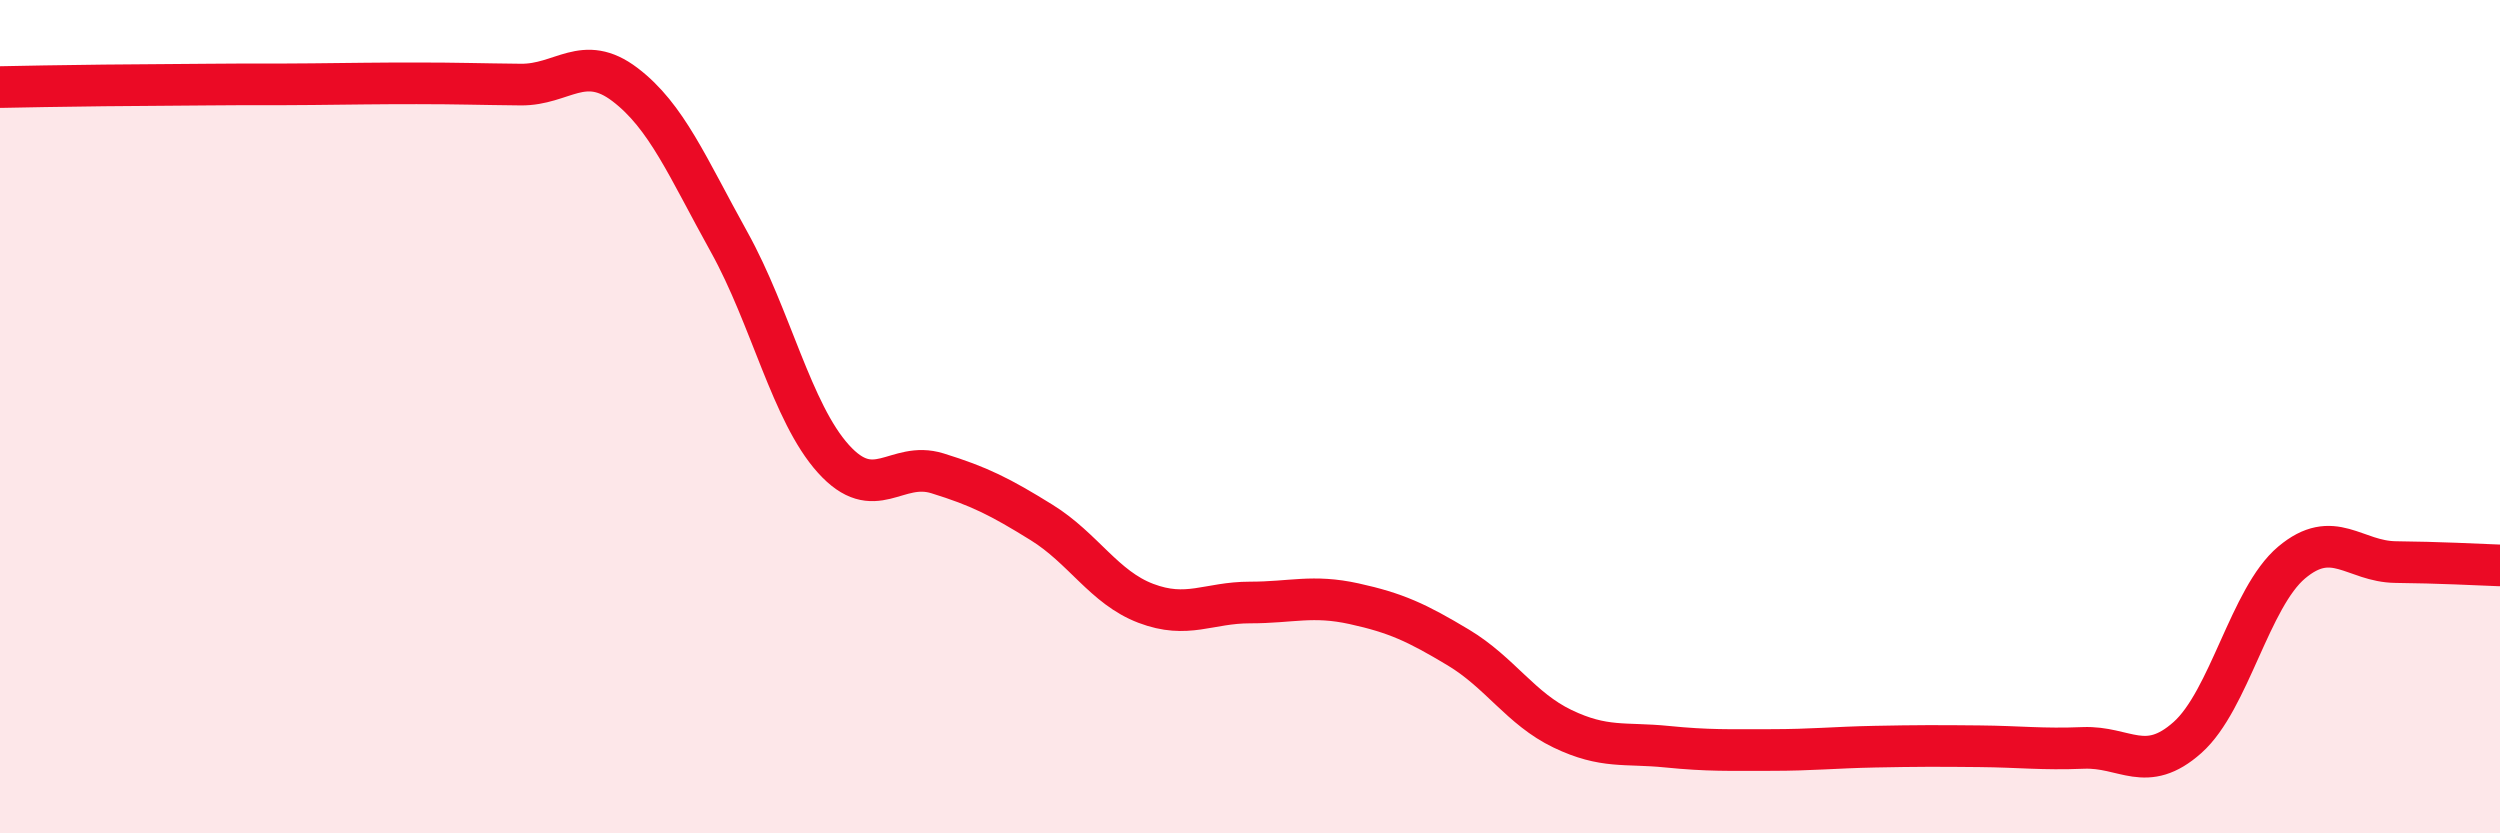 
    <svg width="60" height="20" viewBox="0 0 60 20" xmlns="http://www.w3.org/2000/svg">
      <path
        d="M 0,2.09 C 0.5,2.08 1.5,2.06 2.5,2.05 C 3.5,2.04 4,2.04 5,2.03 C 6,2.02 6.5,2.03 7.5,2.02 C 8.5,2.01 9,2 10,2 C 11,2 11.5,2.02 12.5,2.03 C 13.5,2.04 14,1.27 15,2.03 C 16,2.79 16.5,4.01 17.5,5.81 C 18.5,7.61 19,9.9 20,11.01 C 21,12.12 21.5,11.05 22.5,11.36 C 23.5,11.67 24,11.92 25,12.54 C 26,13.16 26.5,14.1 27.5,14.48 C 28.5,14.86 29,14.46 30,14.46 C 31,14.46 31.5,14.27 32.5,14.49 C 33.5,14.71 34,14.94 35,15.54 C 36,16.14 36.5,17.01 37.5,17.49 C 38.5,17.97 39,17.82 40,17.92 C 41,18.02 41.5,18 42.5,18 C 43.5,18 44,17.94 45,17.92 C 46,17.9 46.5,17.9 47.5,17.91 C 48.5,17.92 49,17.99 50,17.95 C 51,17.91 51.5,18.59 52.5,17.7 C 53.5,16.81 54,14.34 55,13.5 C 56,12.66 56.5,13.48 57.5,13.49 C 58.5,13.5 59.5,13.55 60,13.57L60 20L0 20Z"
        fill="#EB0A25"
        opacity="0.1"
        stroke-linecap="round"
        stroke-linejoin="round"
      />
      <path
        d="M 0,2.09 C 0.5,2.08 1.5,2.06 2.5,2.05 C 3.5,2.04 4,2.04 5,2.03 C 6,2.02 6.5,2.03 7.5,2.02 C 8.5,2.01 9,2 10,2 C 11,2 11.5,2.02 12.5,2.03 C 13.5,2.04 14,1.27 15,2.03 C 16,2.79 16.5,4.01 17.5,5.81 C 18.5,7.61 19,9.9 20,11.01 C 21,12.12 21.5,11.05 22.5,11.36 C 23.5,11.67 24,11.92 25,12.54 C 26,13.16 26.5,14.1 27.5,14.48 C 28.5,14.86 29,14.46 30,14.46 C 31,14.46 31.5,14.27 32.5,14.49 C 33.5,14.71 34,14.94 35,15.54 C 36,16.14 36.5,17.01 37.5,17.49 C 38.5,17.97 39,17.82 40,17.92 C 41,18.02 41.5,18 42.5,18 C 43.5,18 44,17.94 45,17.92 C 46,17.9 46.5,17.9 47.5,17.91 C 48.5,17.92 49,17.99 50,17.95 C 51,17.91 51.5,18.59 52.5,17.7 C 53.5,16.81 54,14.34 55,13.5 C 56,12.66 56.5,13.48 57.5,13.49 C 58.5,13.5 59.5,13.55 60,13.57"
        stroke="#EB0A25"
        stroke-width="1"
        fill="none"
        stroke-linecap="round"
        stroke-linejoin="round"
      />
    </svg>
  